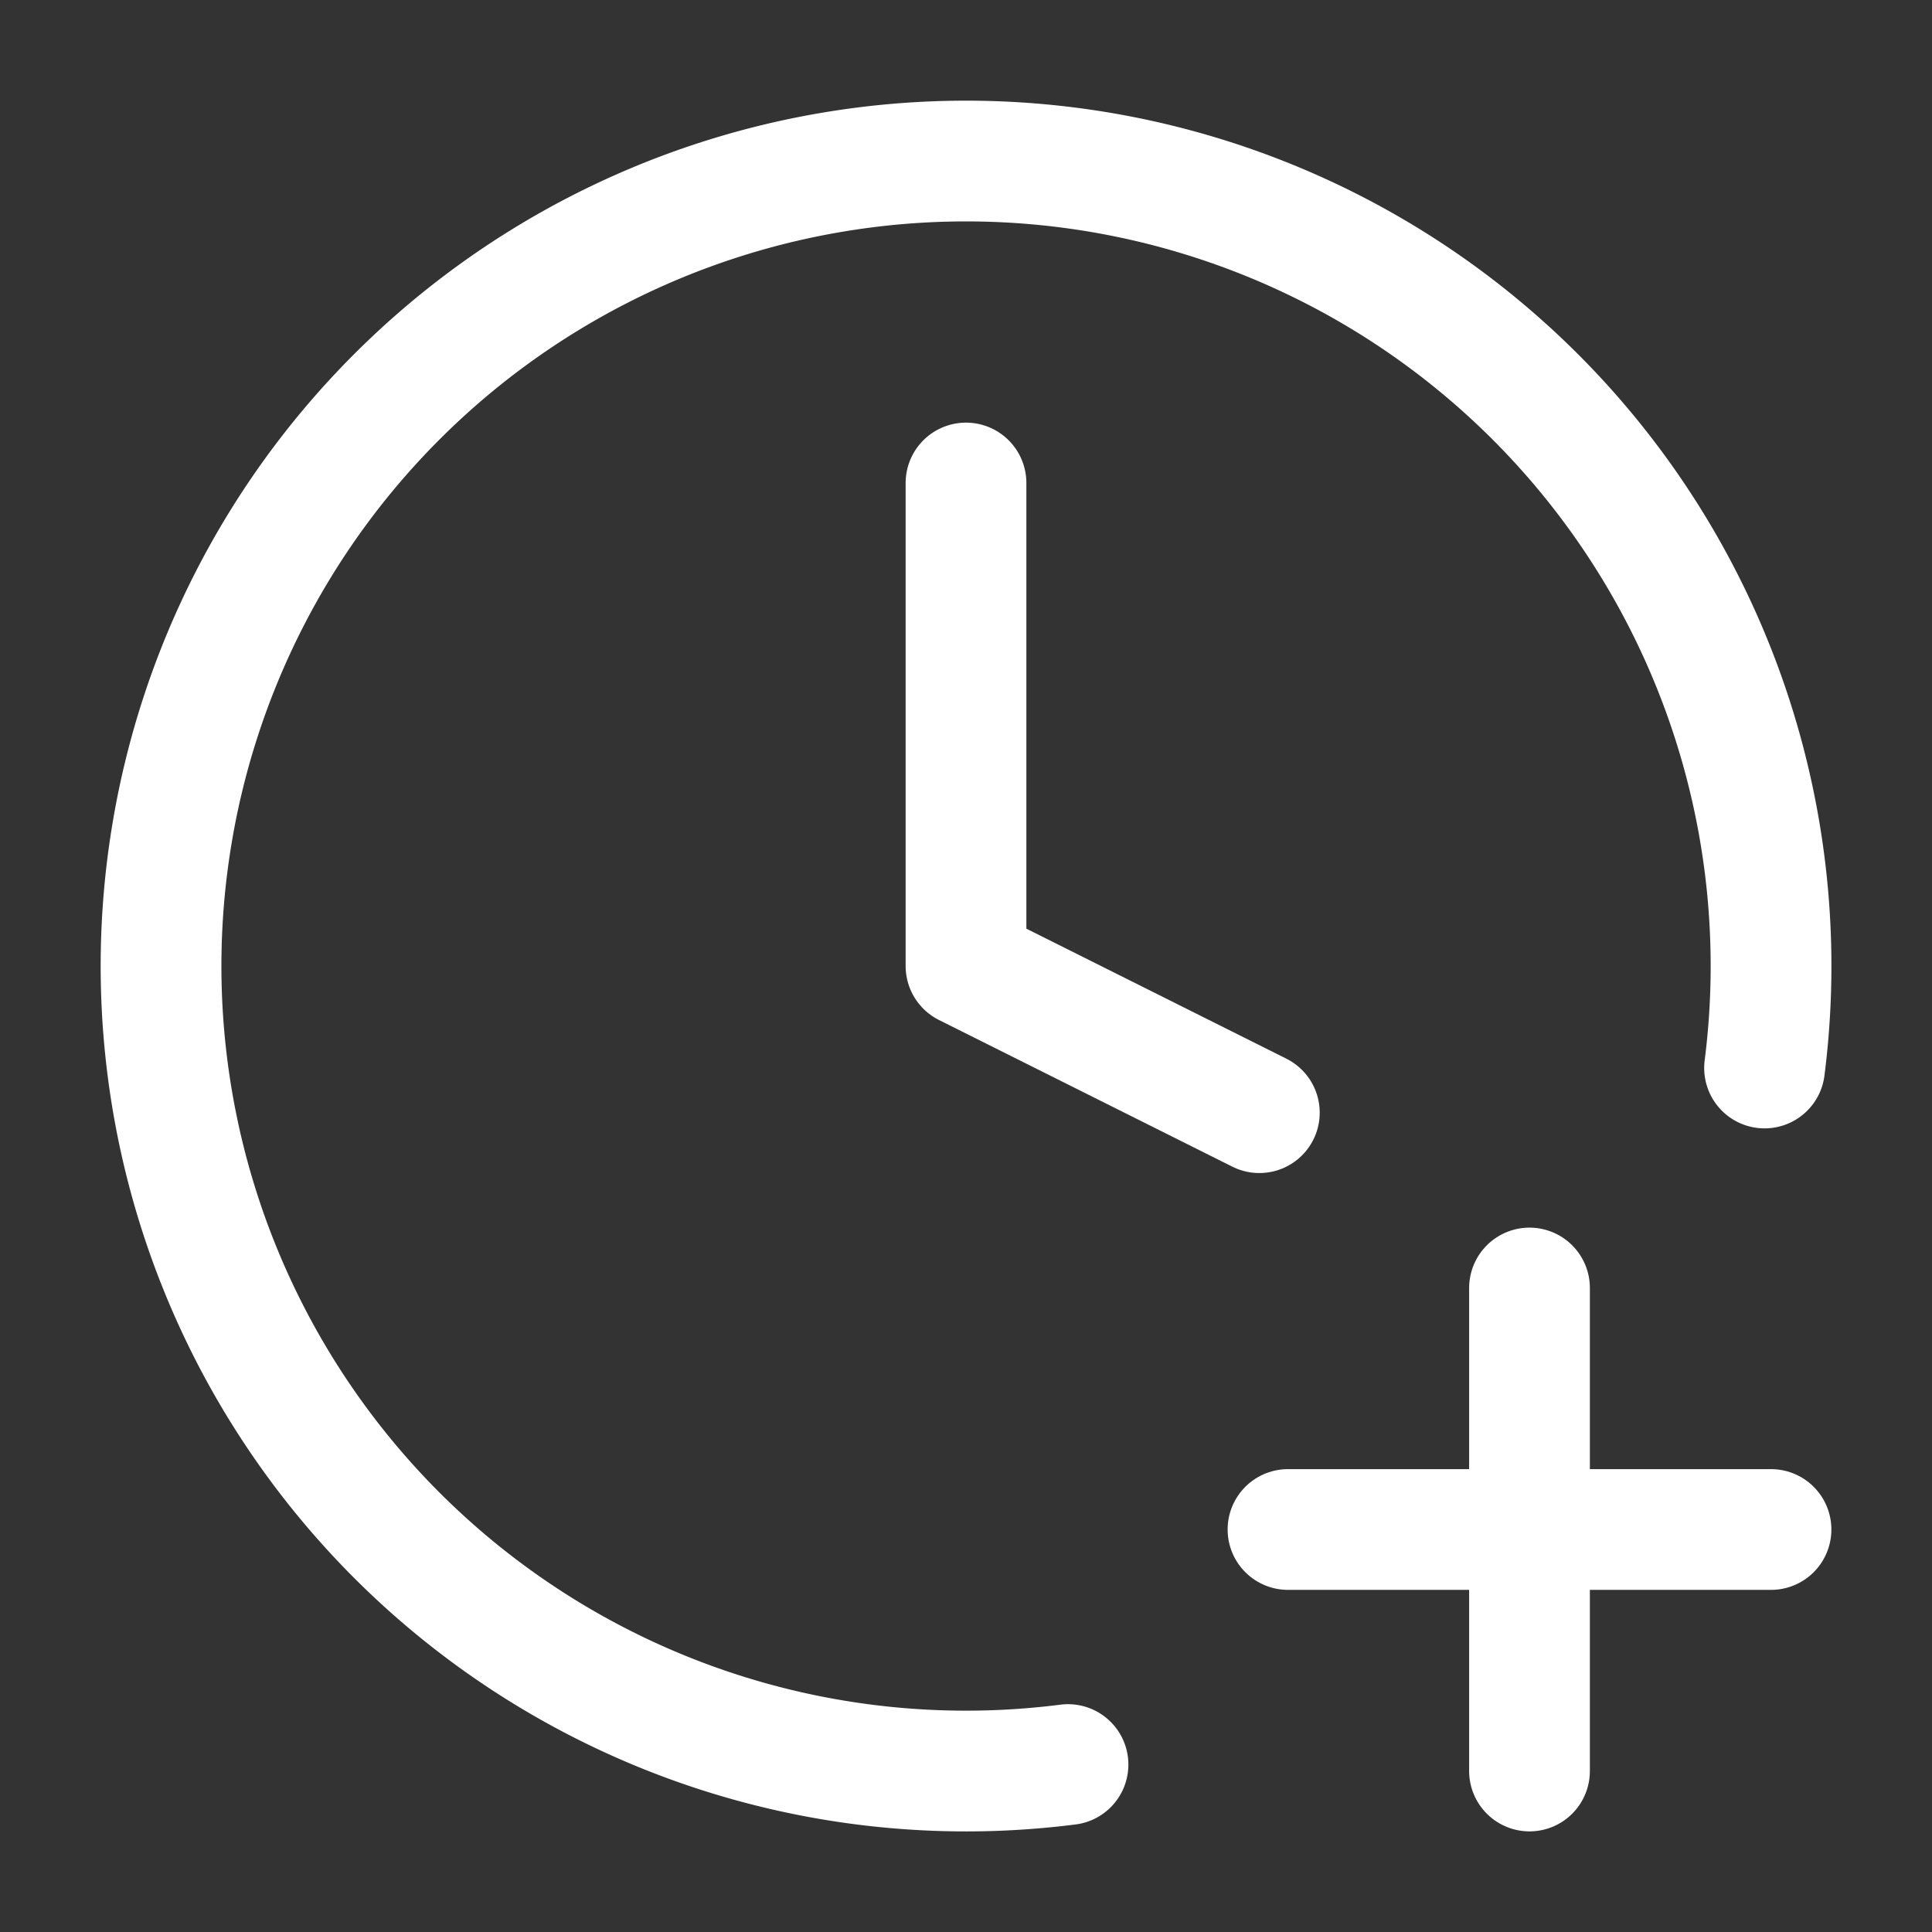 <svg xmlns="http://www.w3.org/2000/svg" width="24" height="24" fill="none" stroke="#fff" stroke-linecap="round" stroke-linejoin="round" stroke-width="1.5" class="lucide lucide-clock-plus-icon lucide-clock-plus"><rect width="100%" height="100%" fill="#333333" stroke="none"/><path d="M12 6v6l3.644 1.822M16 19h6m-3-3v6"/><path d="M21.92 13.267a10 10 0 1 0-8.653 8.653"/></svg>